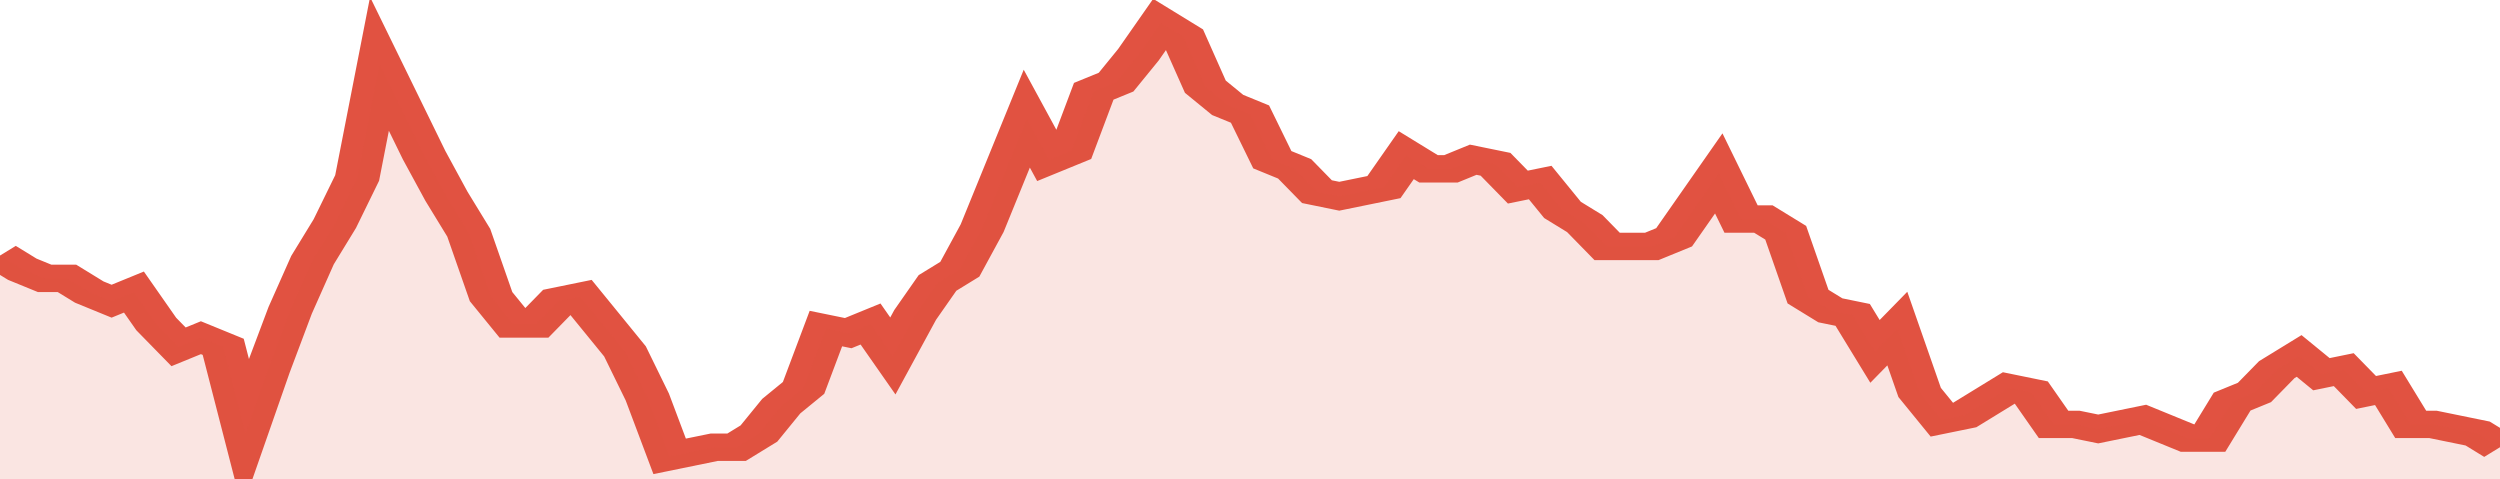 <svg xmlns="http://www.w3.org/2000/svg" viewBox="0 0 336 105" width="120" height="23" preserveAspectRatio="none">
				 <polyline fill="none" stroke="#E15241" stroke-width="6" points="0, 56 3, 59 6, 61 9, 61 12, 64 15, 66 18, 64 21, 71 24, 76 27, 74 30, 76 33, 95 36, 81 39, 68 42, 57 45, 49 48, 39 51, 14 54, 24 57, 34 60, 43 63, 51 66, 65 69, 71 72, 71 75, 66 78, 65 81, 71 84, 77 87, 87 90, 100 93, 99 96, 98 99, 98 102, 95 105, 89 108, 85 111, 72 114, 73 117, 71 120, 78 123, 69 126, 62 129, 59 132, 50 135, 38 138, 26 141, 35 144, 33 147, 20 150, 18 153, 12 156, 5 159, 8 162, 19 165, 23 168, 25 171, 35 174, 37 177, 42 180, 43 183, 42 186, 41 189, 34 192, 37 195, 37 198, 35 201, 36 204, 41 207, 40 210, 46 213, 49 216, 54 219, 54 222, 54 225, 52 228, 45 231, 38 234, 48 237, 48 240, 51 243, 65 246, 68 249, 69 252, 77 255, 72 258, 86 261, 92 264, 91 267, 88 270, 85 273, 86 276, 93 279, 93 282, 94 285, 93 288, 92 291, 94 294, 96 297, 96 300, 88 303, 86 306, 81 309, 78 312, 82 315, 81 318, 86 321, 85 324, 93 327, 93 330, 94 333, 95 336, 98 336, 98 "> </polyline>
				 <polygon fill="#E15241" opacity="0.15" points="0, 105 0, 56 3, 59 6, 61 9, 61 12, 64 15, 66 18, 64 21, 71 24, 76 27, 74 30, 76 33, 95 36, 81 39, 68 42, 57 45, 49 48, 39 51, 14 54, 24 57, 34 60, 43 63, 51 66, 65 69, 71 72, 71 75, 66 78, 65 81, 71 84, 77 87, 87 90, 100 93, 99 96, 98 99, 98 102, 95 105, 89 108, 85 111, 72 114, 73 117, 71 120, 78 123, 69 126, 62 129, 59 132, 50 135, 38 138, 26 141, 35 144, 33 147, 20 150, 18 153, 12 156, 5 159, 8 162, 19 165, 23 168, 25 171, 35 174, 37 177, 42 180, 43 183, 42 186, 41 189, 34 192, 37 195, 37 198, 35 201, 36 204, 41 207, 40 210, 46 213, 49 216, 54 219, 54 222, 54 225, 52 228, 45 231, 38 234, 48 237, 48 240, 51 243, 65 246, 68 249, 69 252, 77 255, 72 258, 86 261, 92 264, 91 267, 88 270, 85 273, 86 276, 93 279, 93 282, 94 285, 93 288, 92 291, 94 294, 96 297, 96 300, 88 303, 86 306, 81 309, 78 312, 82 315, 81 318, 86 321, 85 324, 93 327, 93 330, 94 333, 95 336, 98 336, 105 "></polygon>
			</svg>